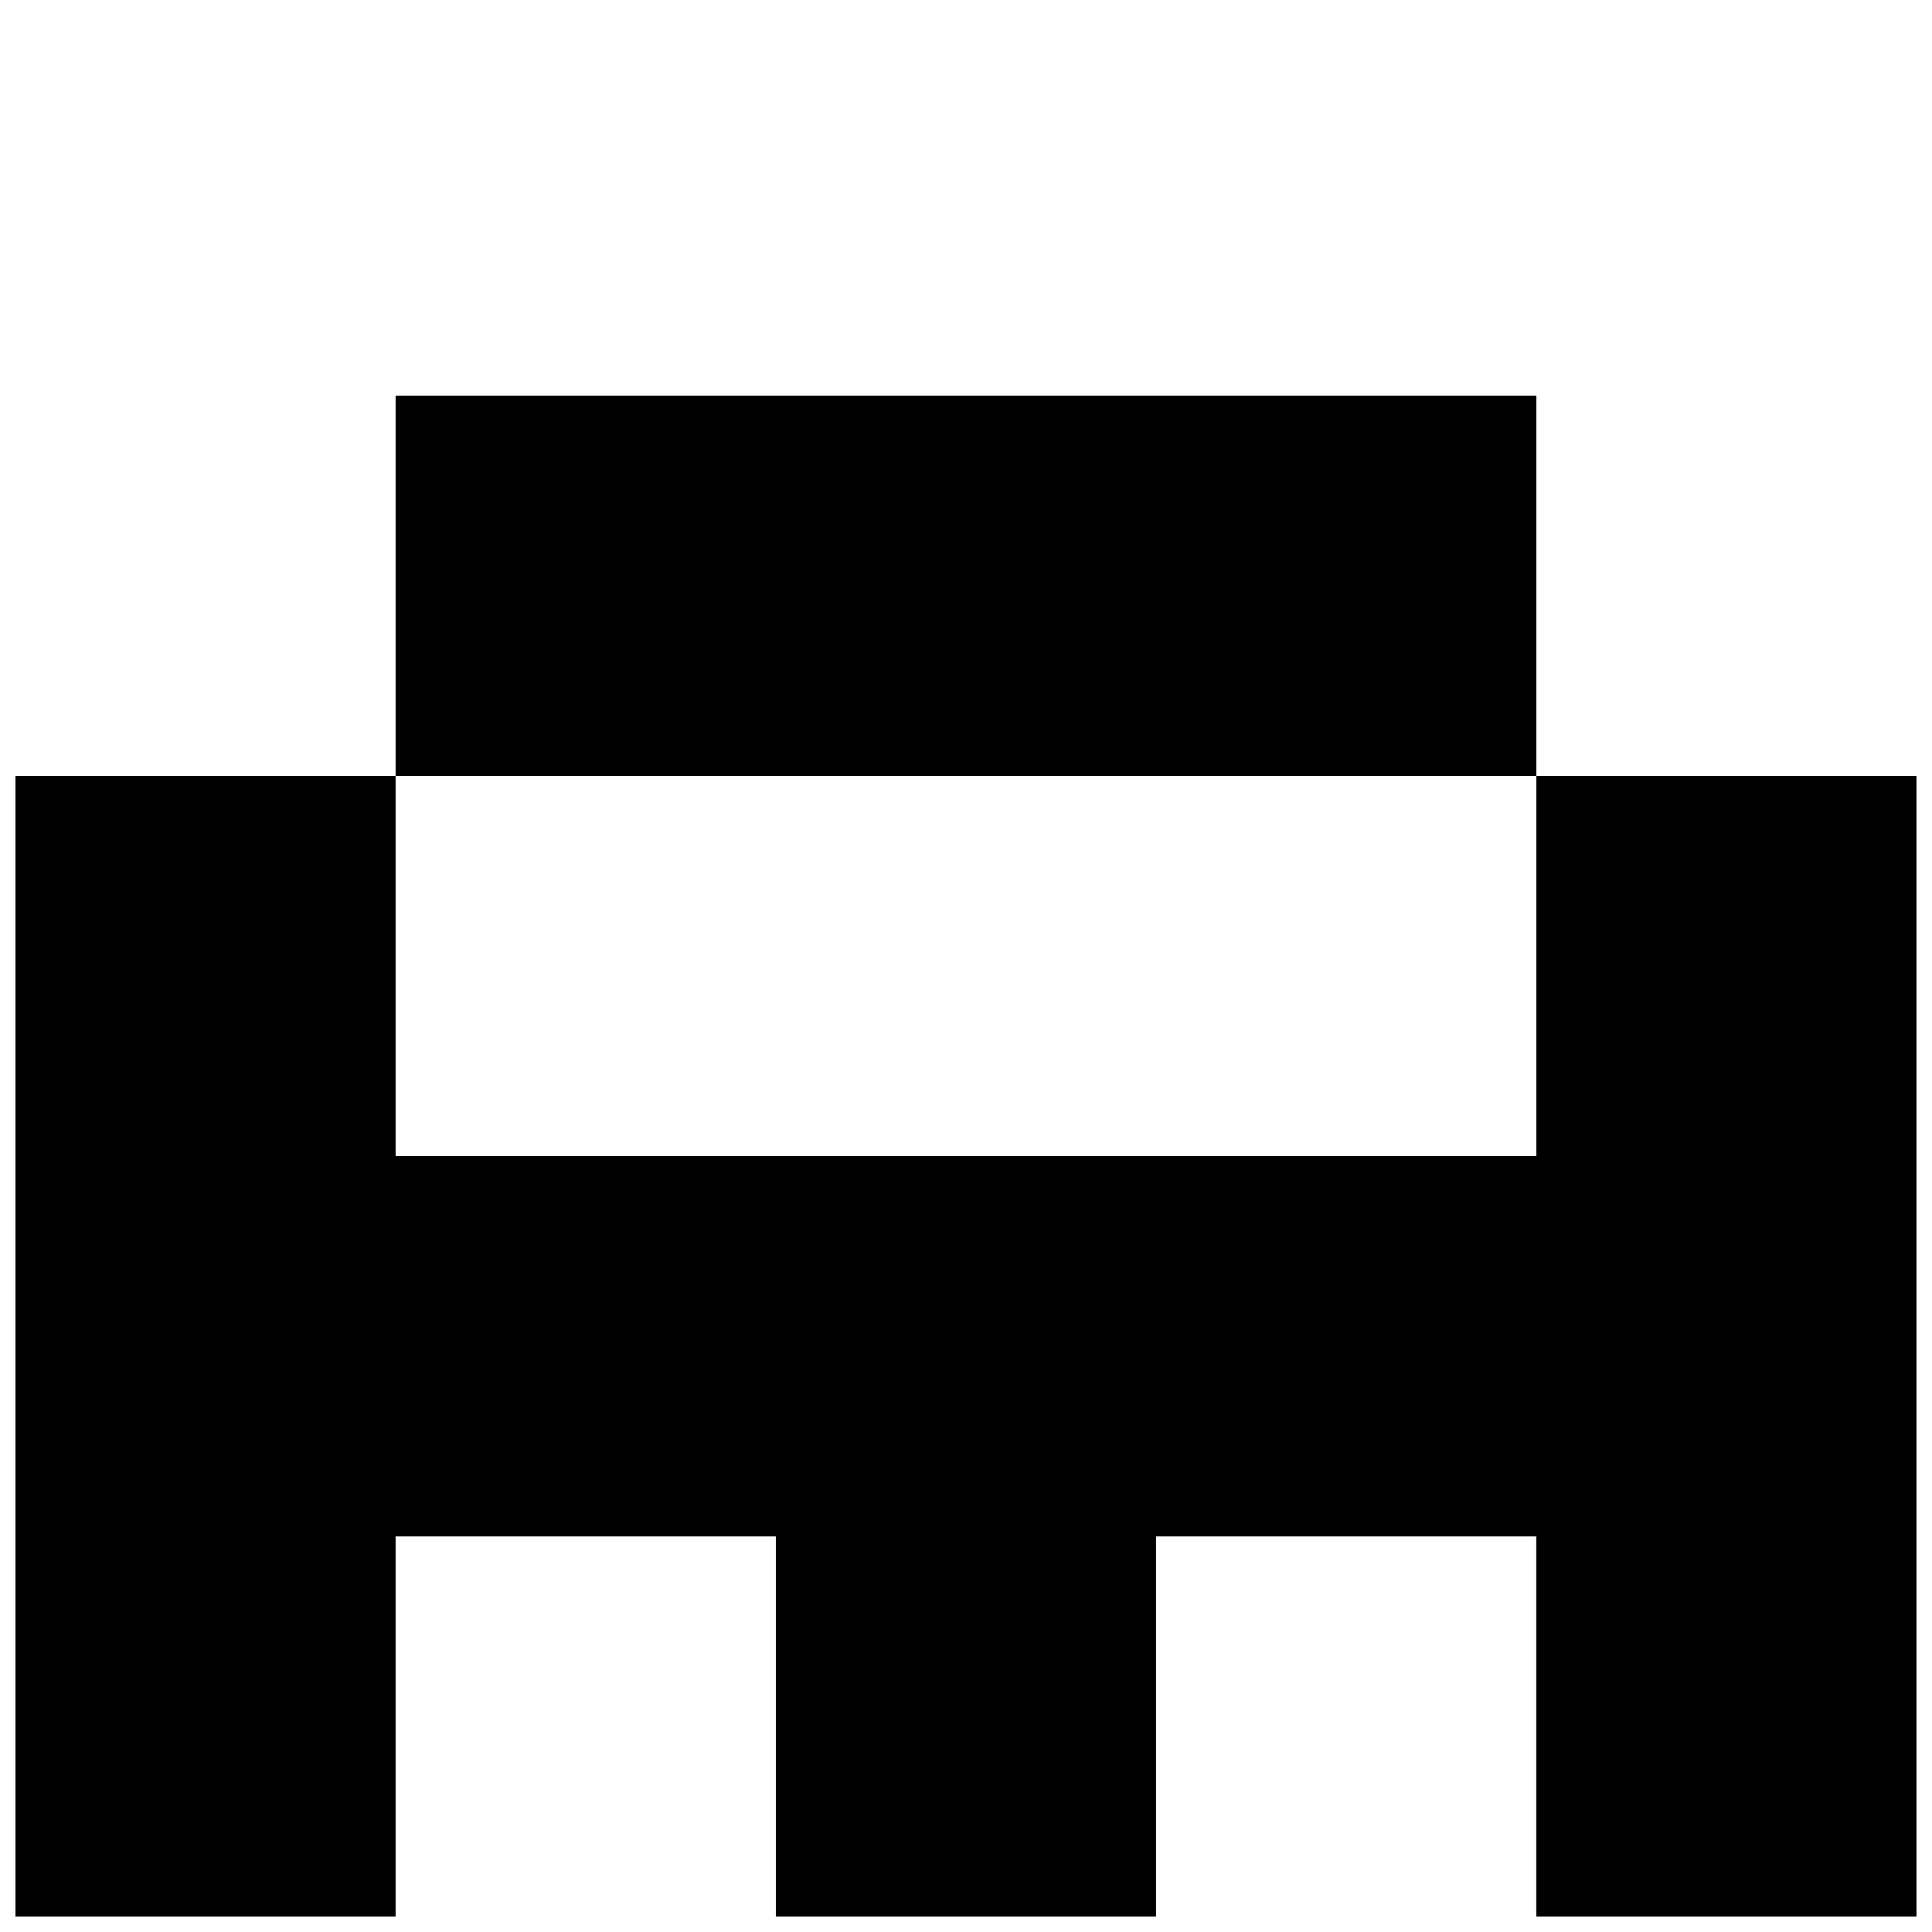 <?xml version="1.0" encoding="UTF-8"?>
<!-- Uploaded to: ICON Repo, www.iconrepo.com, Generator: ICON Repo Mixer Tools -->
<svg width="800px" height="800px" version="1.1" viewBox="144 144 512 512" xmlns="http://www.w3.org/2000/svg">
 <defs>
  <clipPath id="a">
   <path d="m148.09 349h503.81v302.9h-503.81z"/>
  </clipPath>
 </defs>
 <path d="m450.38 349.62h100.76v-100.76h-302.29v100.76z"/>
 <g clip-path="url(#a)">
  <path d="m551.14 349.62v100.76h-302.29v-100.76h-100.76v302.29h100.76v-100.76h100.76v100.76h100.76v-100.76h100.76v100.76h100.76v-302.29z"/>
 </g>
</svg>